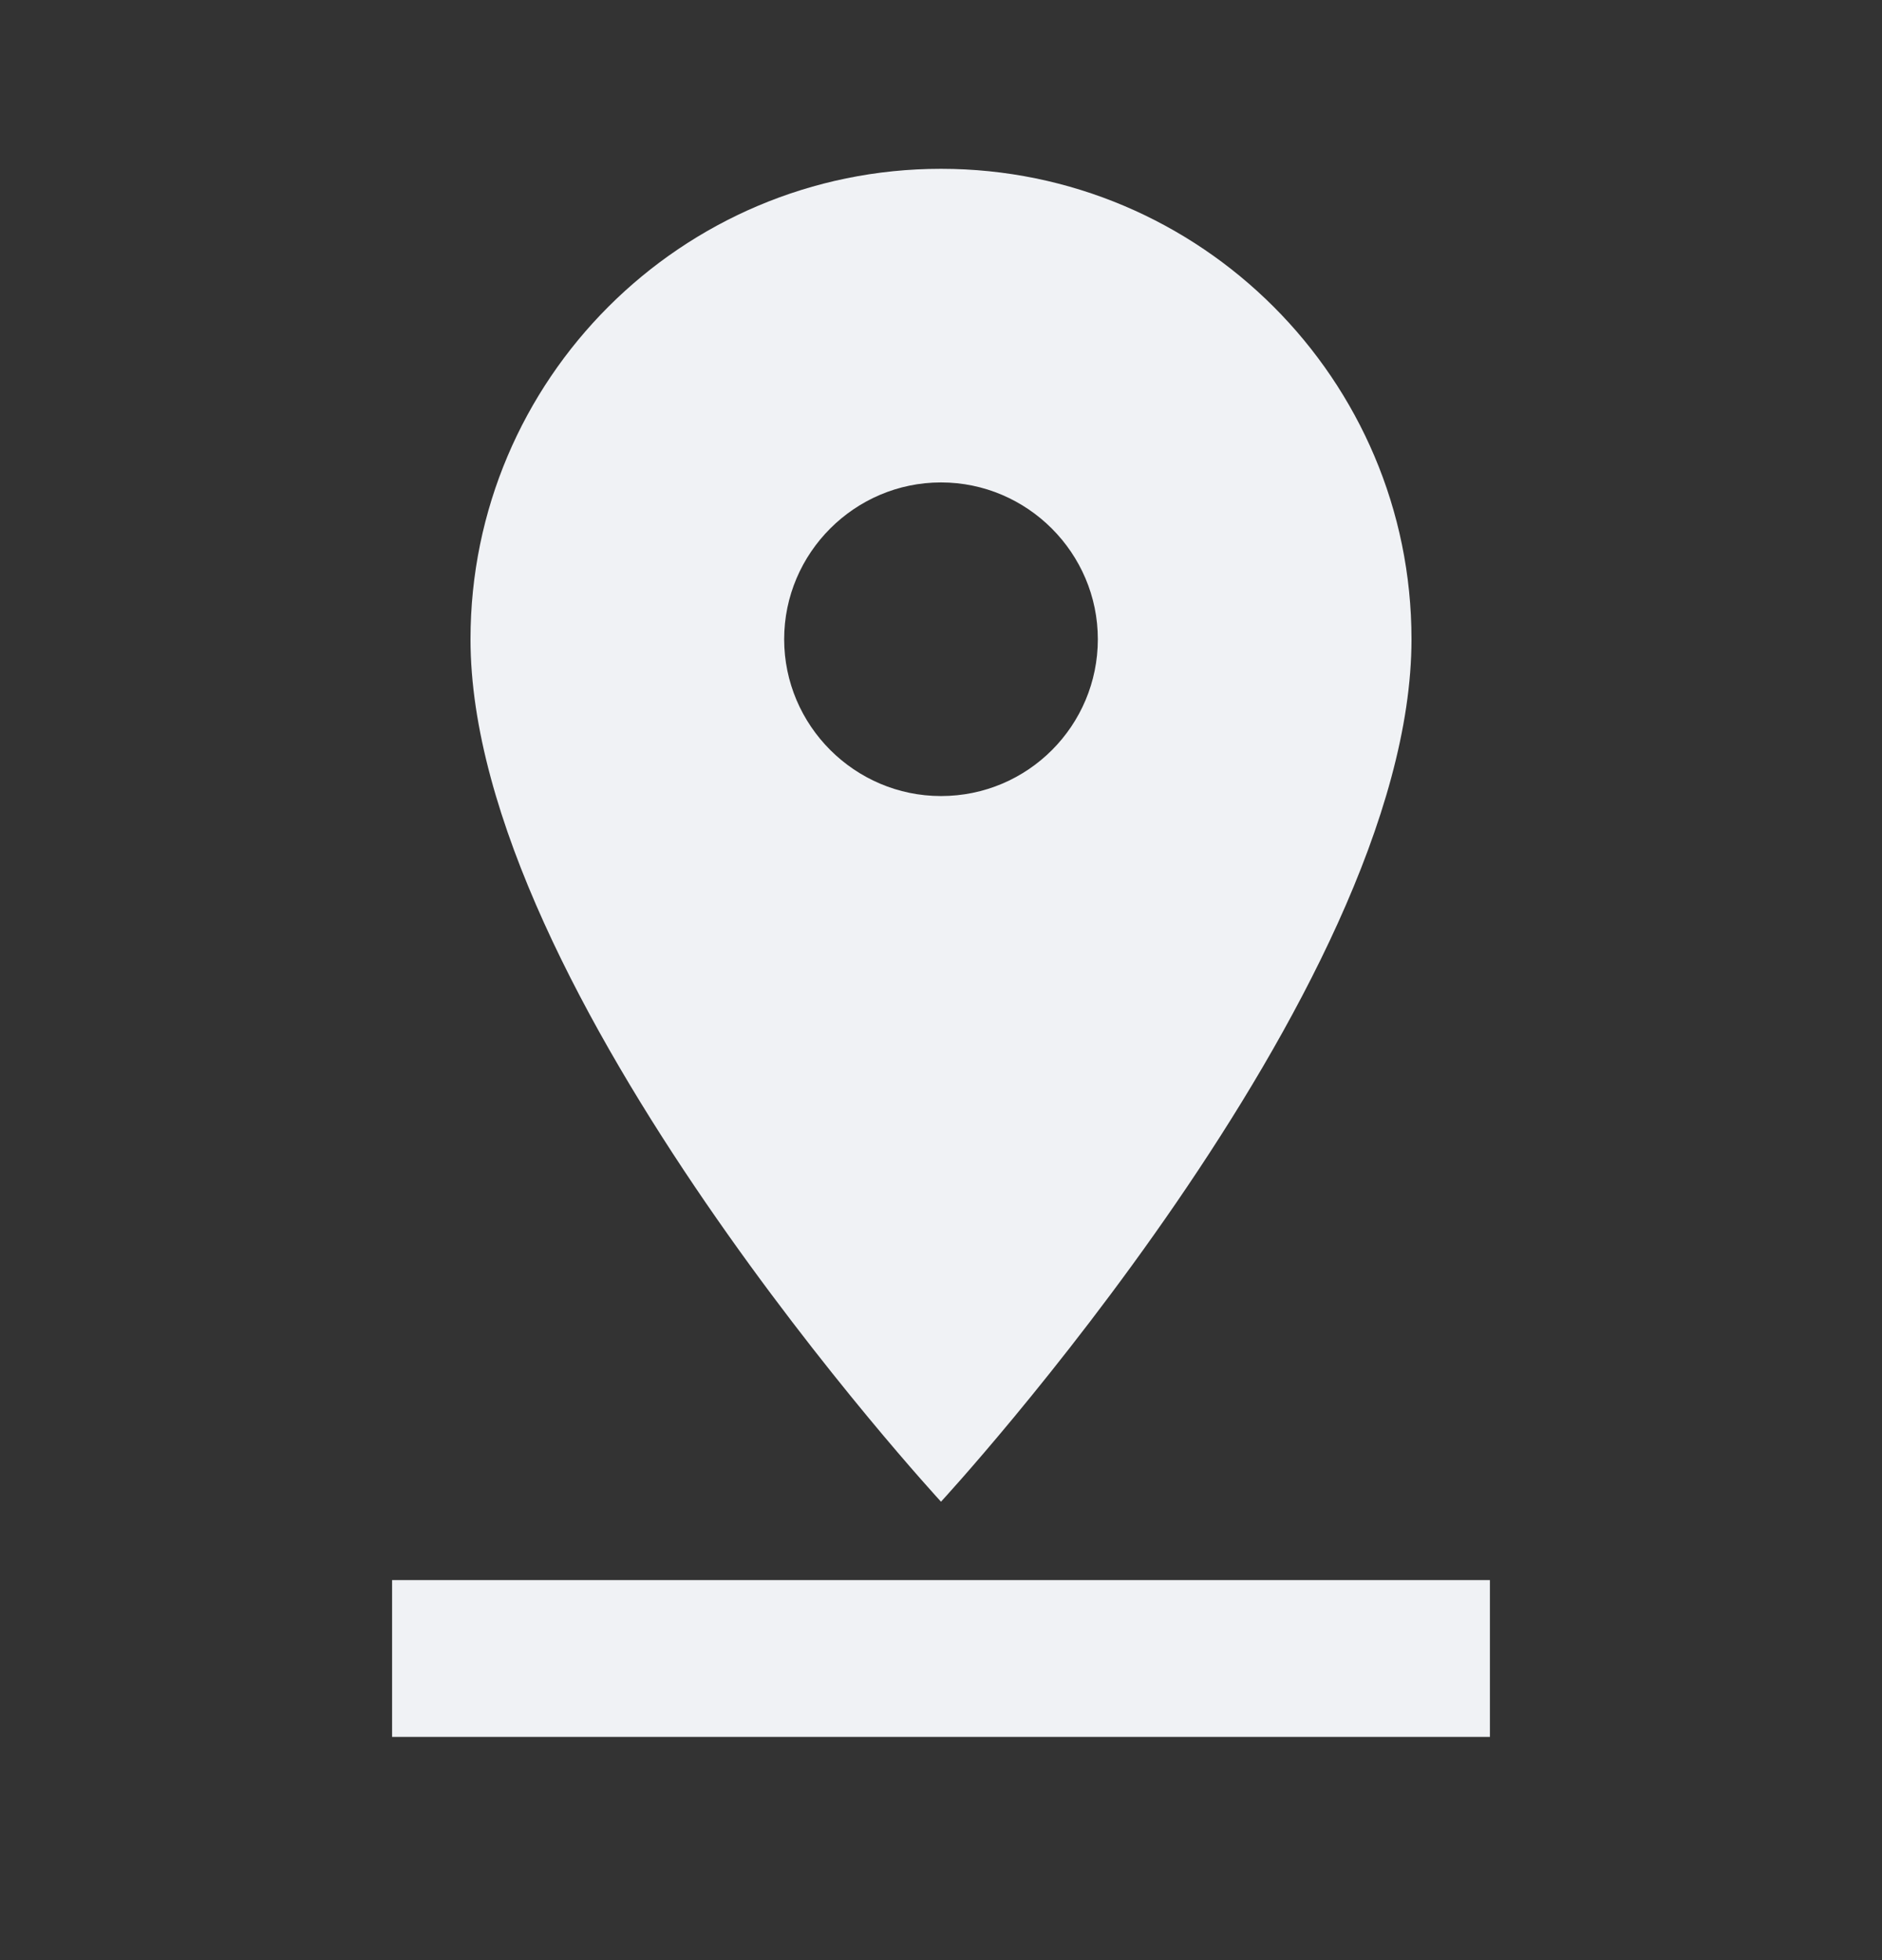 <svg width="24" height="25" viewBox="0 0 24 25" fill="none" xmlns="http://www.w3.org/2000/svg">
<rect x="0" y="0" width="24" height="25" fill="#333333" stroke="none"/>
<g clip-path="url(#clip0_5564_862)">
<path d="M18 8.153C18 4.843 15.31 2.153 12 2.153C8.69 2.153 6 4.843 6 8.153C6 12.653 12 19.153 12 19.153C12 19.153 18 12.653 18 8.153ZM10 8.153C10 7.053 10.9 6.153 12 6.153C13.1 6.153 14 7.053 14 8.153C14 9.253 13.11 10.153 12 10.153C10.9 10.153 10 9.253 10 8.153ZM5 20.153V22.153H19V20.153H5Z" fill="#F0F2F5"/>
</g>
<defs>
<clipPath id="clip0_5564_862">
<rect width="24" height="24" fill="white" transform="translate(0 0.153)"/>
</clipPath>
</defs>
</svg>
